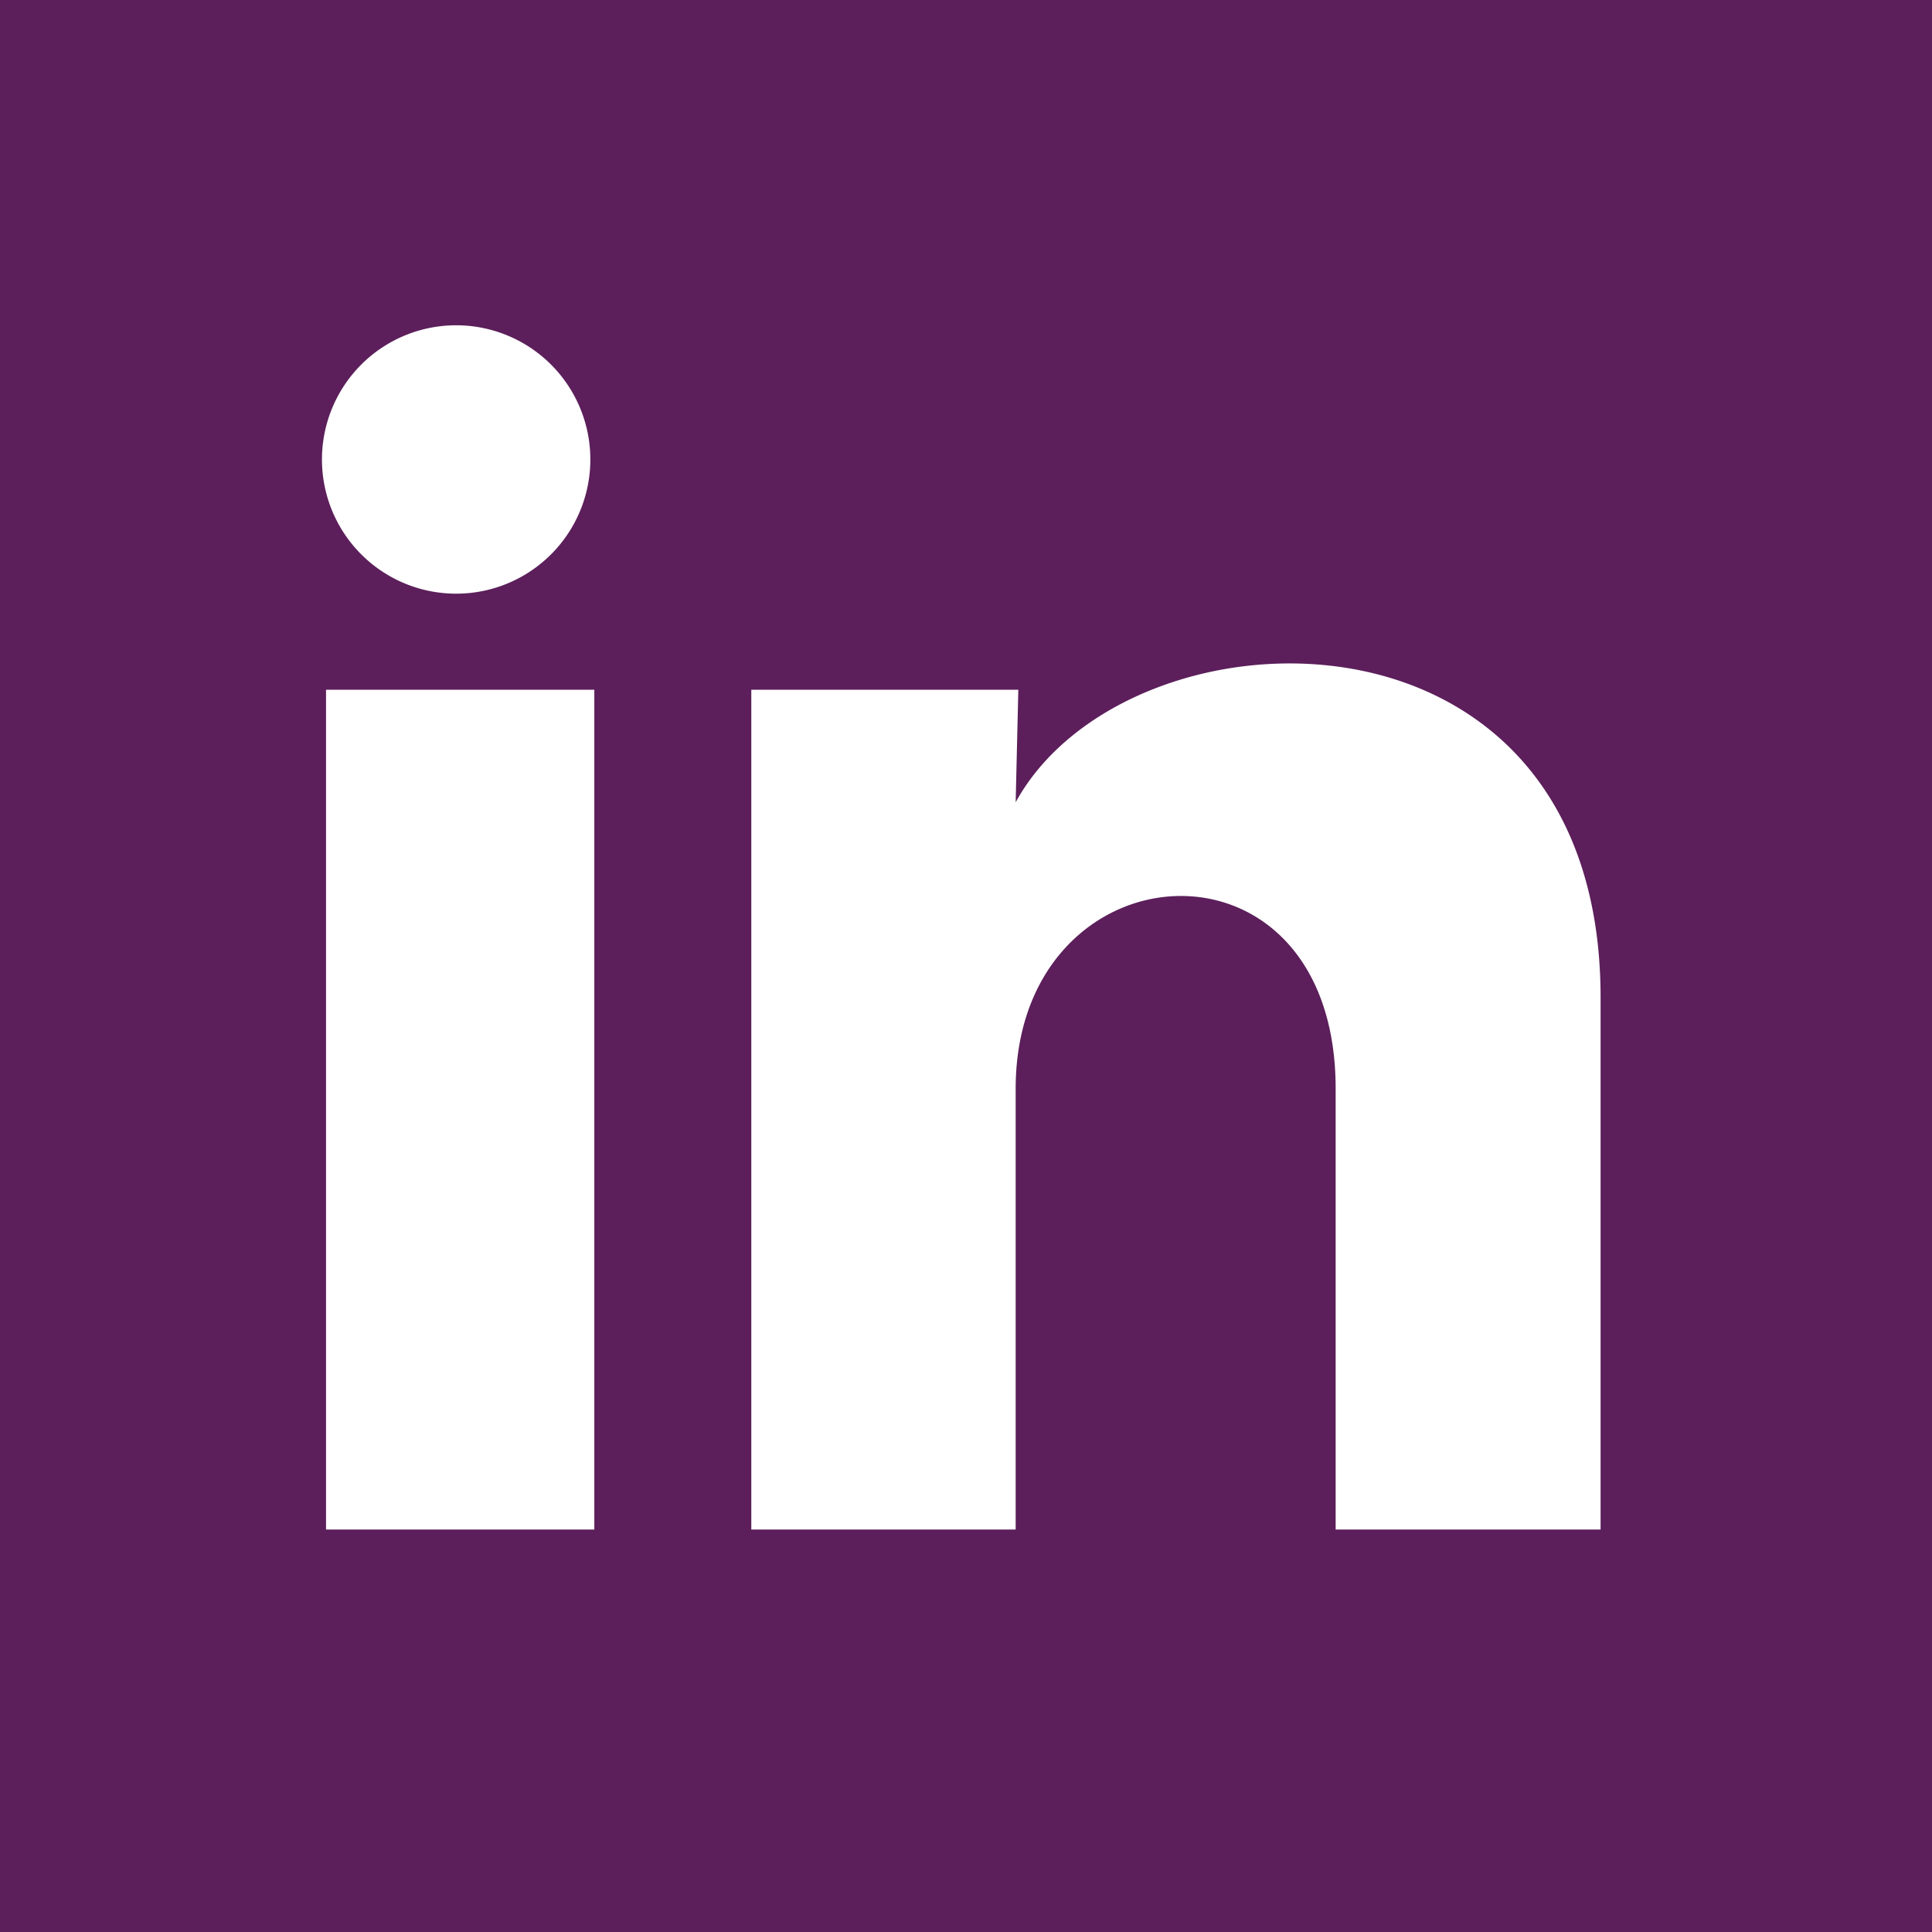 <?xml version="1.0" encoding="UTF-8"?>
<svg xmlns="http://www.w3.org/2000/svg" width="24" height="24" fill="none">
  <path fill="#5C1F5B" d="M0 0h24v24H0z"></path>
  <path fill="#fff" d="M7.333 5.668A1.667 1.667 0 1 1 4 5.666a1.667 1.667 0 0 1 3.333.002Zm.05 2.9H4.05V19h3.333V8.567Zm5.267 0H9.333V19h3.284v-5.475c0-3.05 3.975-3.333 3.975 0V19h3.291v-6.609c0-5.141-5.883-4.95-7.266-2.425l.033-1.4Z"></path>
</svg>
